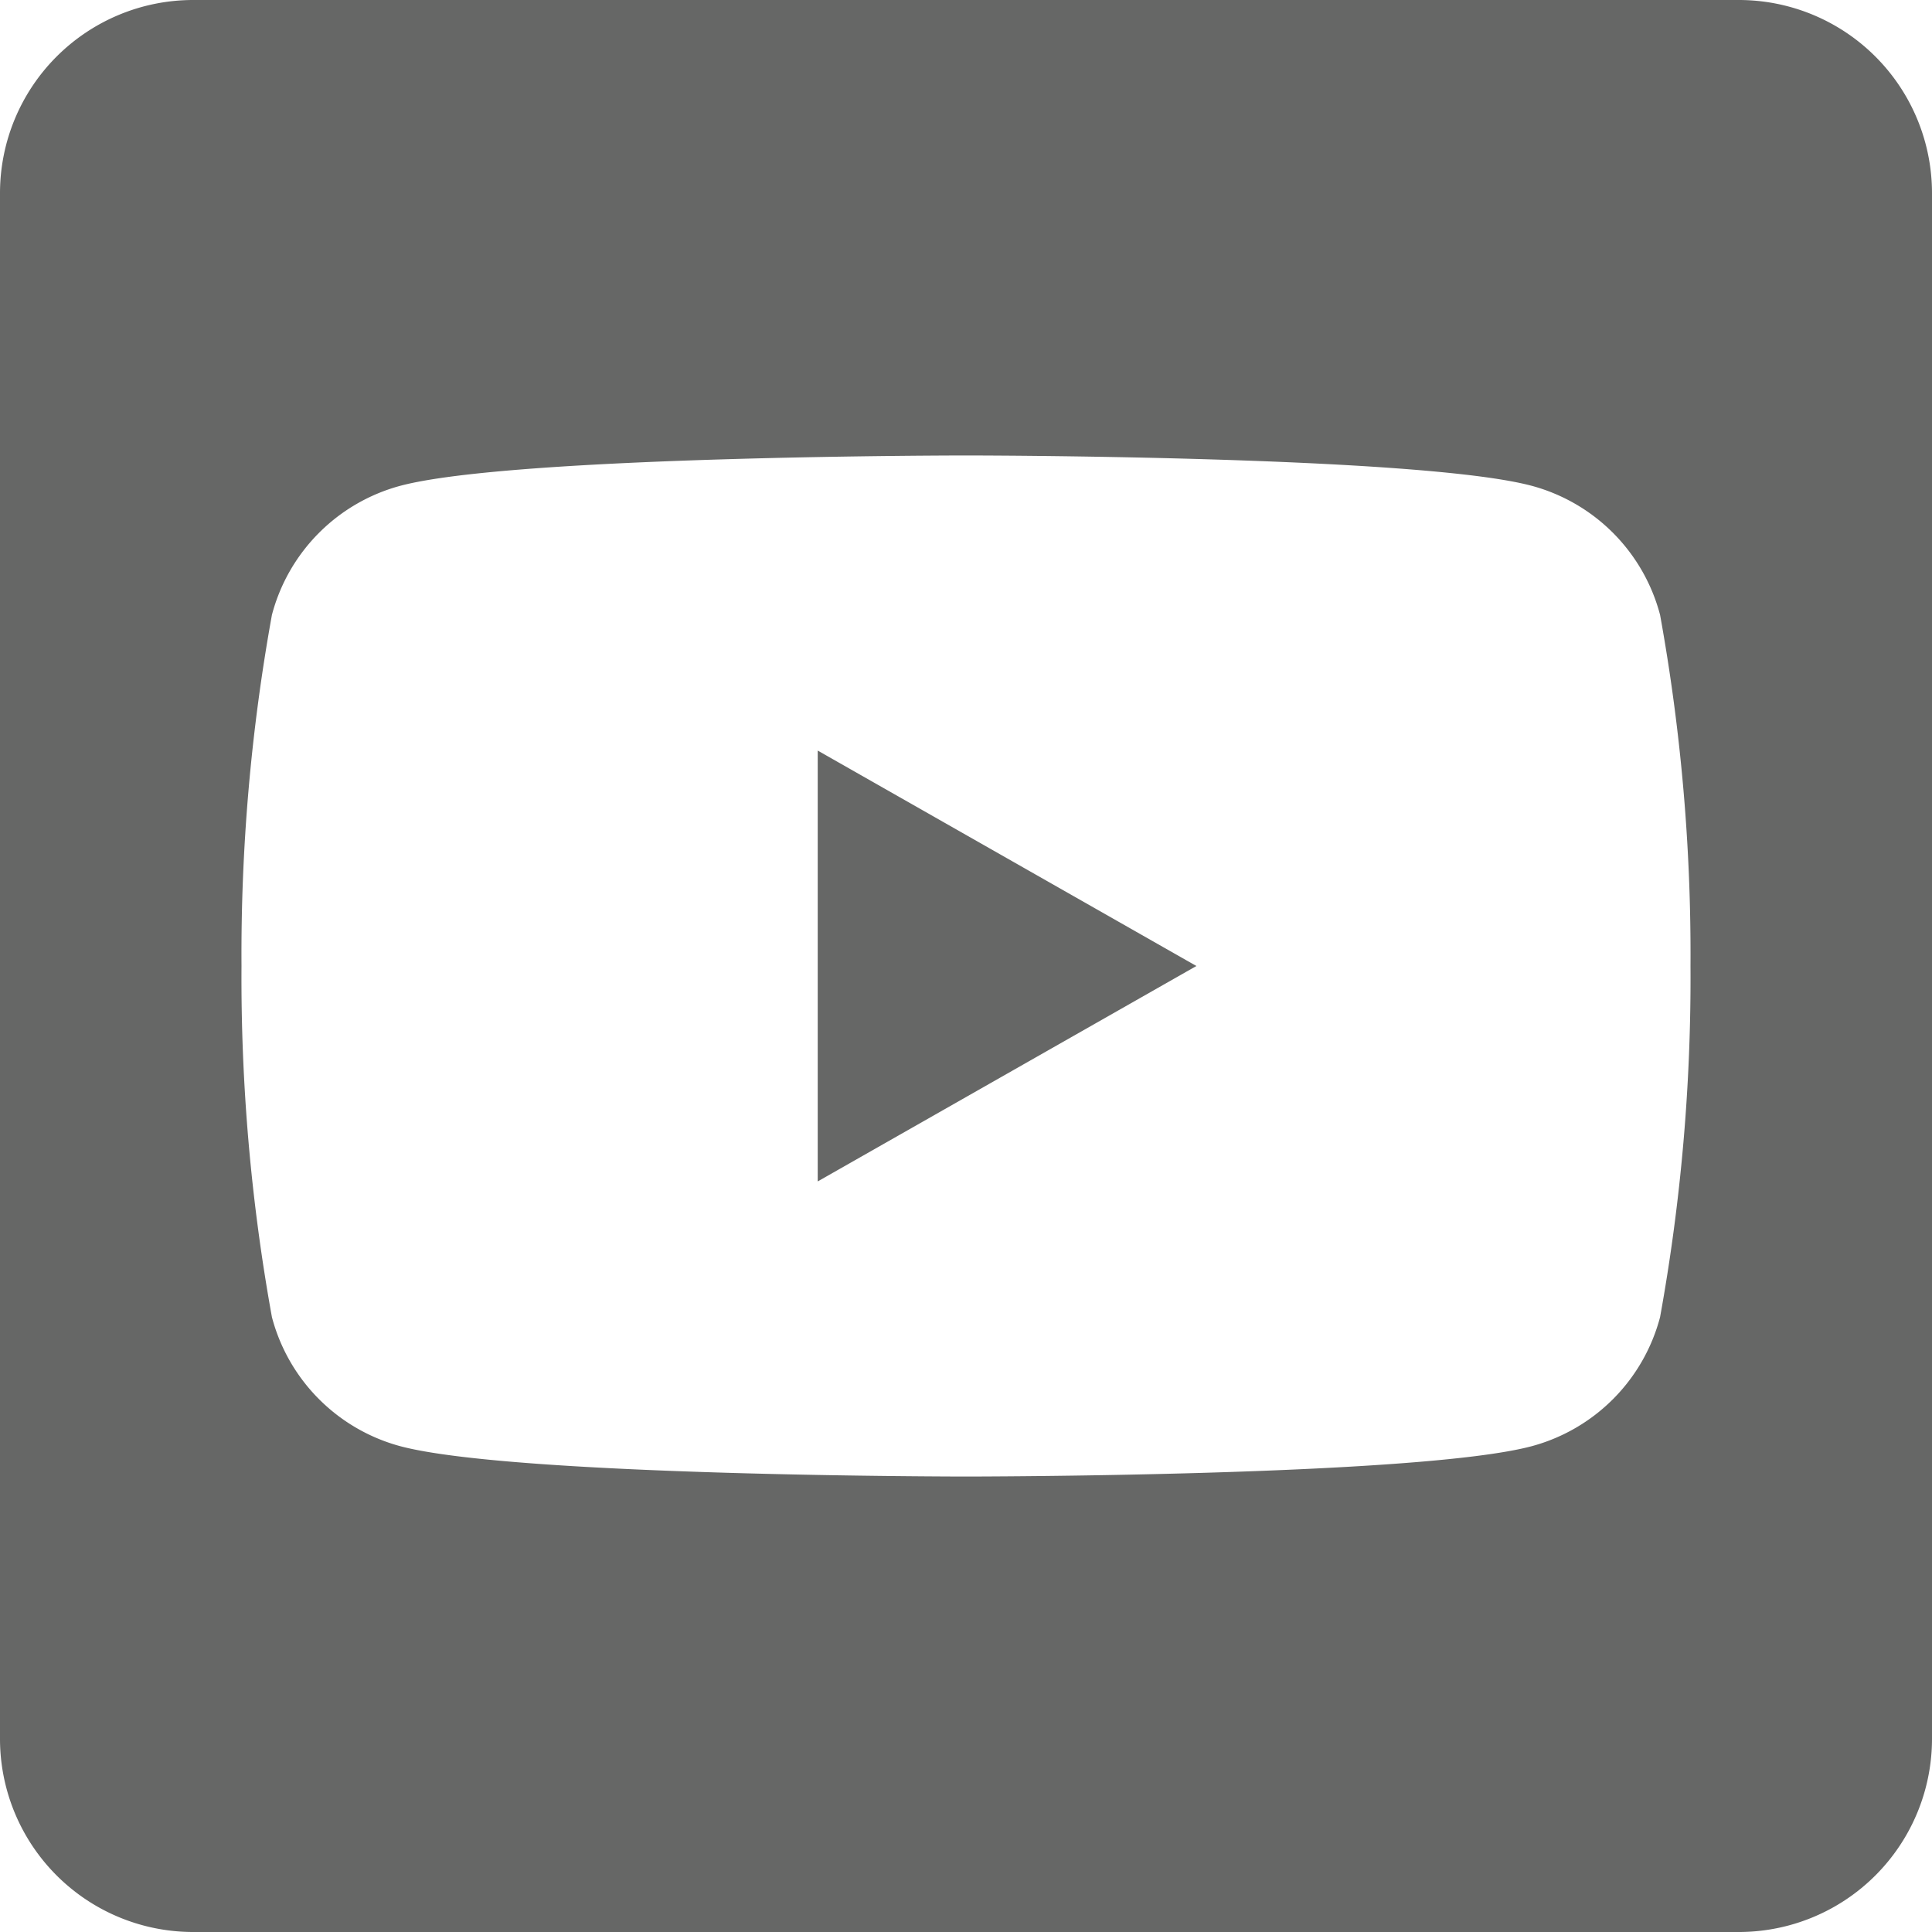 <svg id="Layer_1" data-name="Layer 1" xmlns="http://www.w3.org/2000/svg" viewBox="0 0 40 40"><defs><style>.cls-1{fill:#666766;}</style></defs><path class="cls-1" d="M36,0H4A4,4,0,0,0,0,4V36a4,4,0,0,0,4,4H36a4,4,0,0,0,4-4V4A4,4,0,0,0,36,0ZM34.37,27.27a3.76,3.76,0,0,1-2.65,2.67c-2.34.63-11.72.63-11.72.63s-9.38,0-11.72-.63a3.76,3.76,0,0,1-2.65-2.67A39.4,39.4,0,0,1,5,20a39.4,39.4,0,0,1,.63-7.27,3.76,3.76,0,0,1,2.65-2.67C10.62,9.43,20,9.43,20,9.43s9.38,0,11.72.63a3.76,3.76,0,0,1,2.65,2.67A39.4,39.4,0,0,1,35,20,39.4,39.4,0,0,1,34.37,27.27Z"/><polygon class="cls-1" points="16.93 24.46 24.77 20 16.93 15.54 16.93 24.46"/></svg>